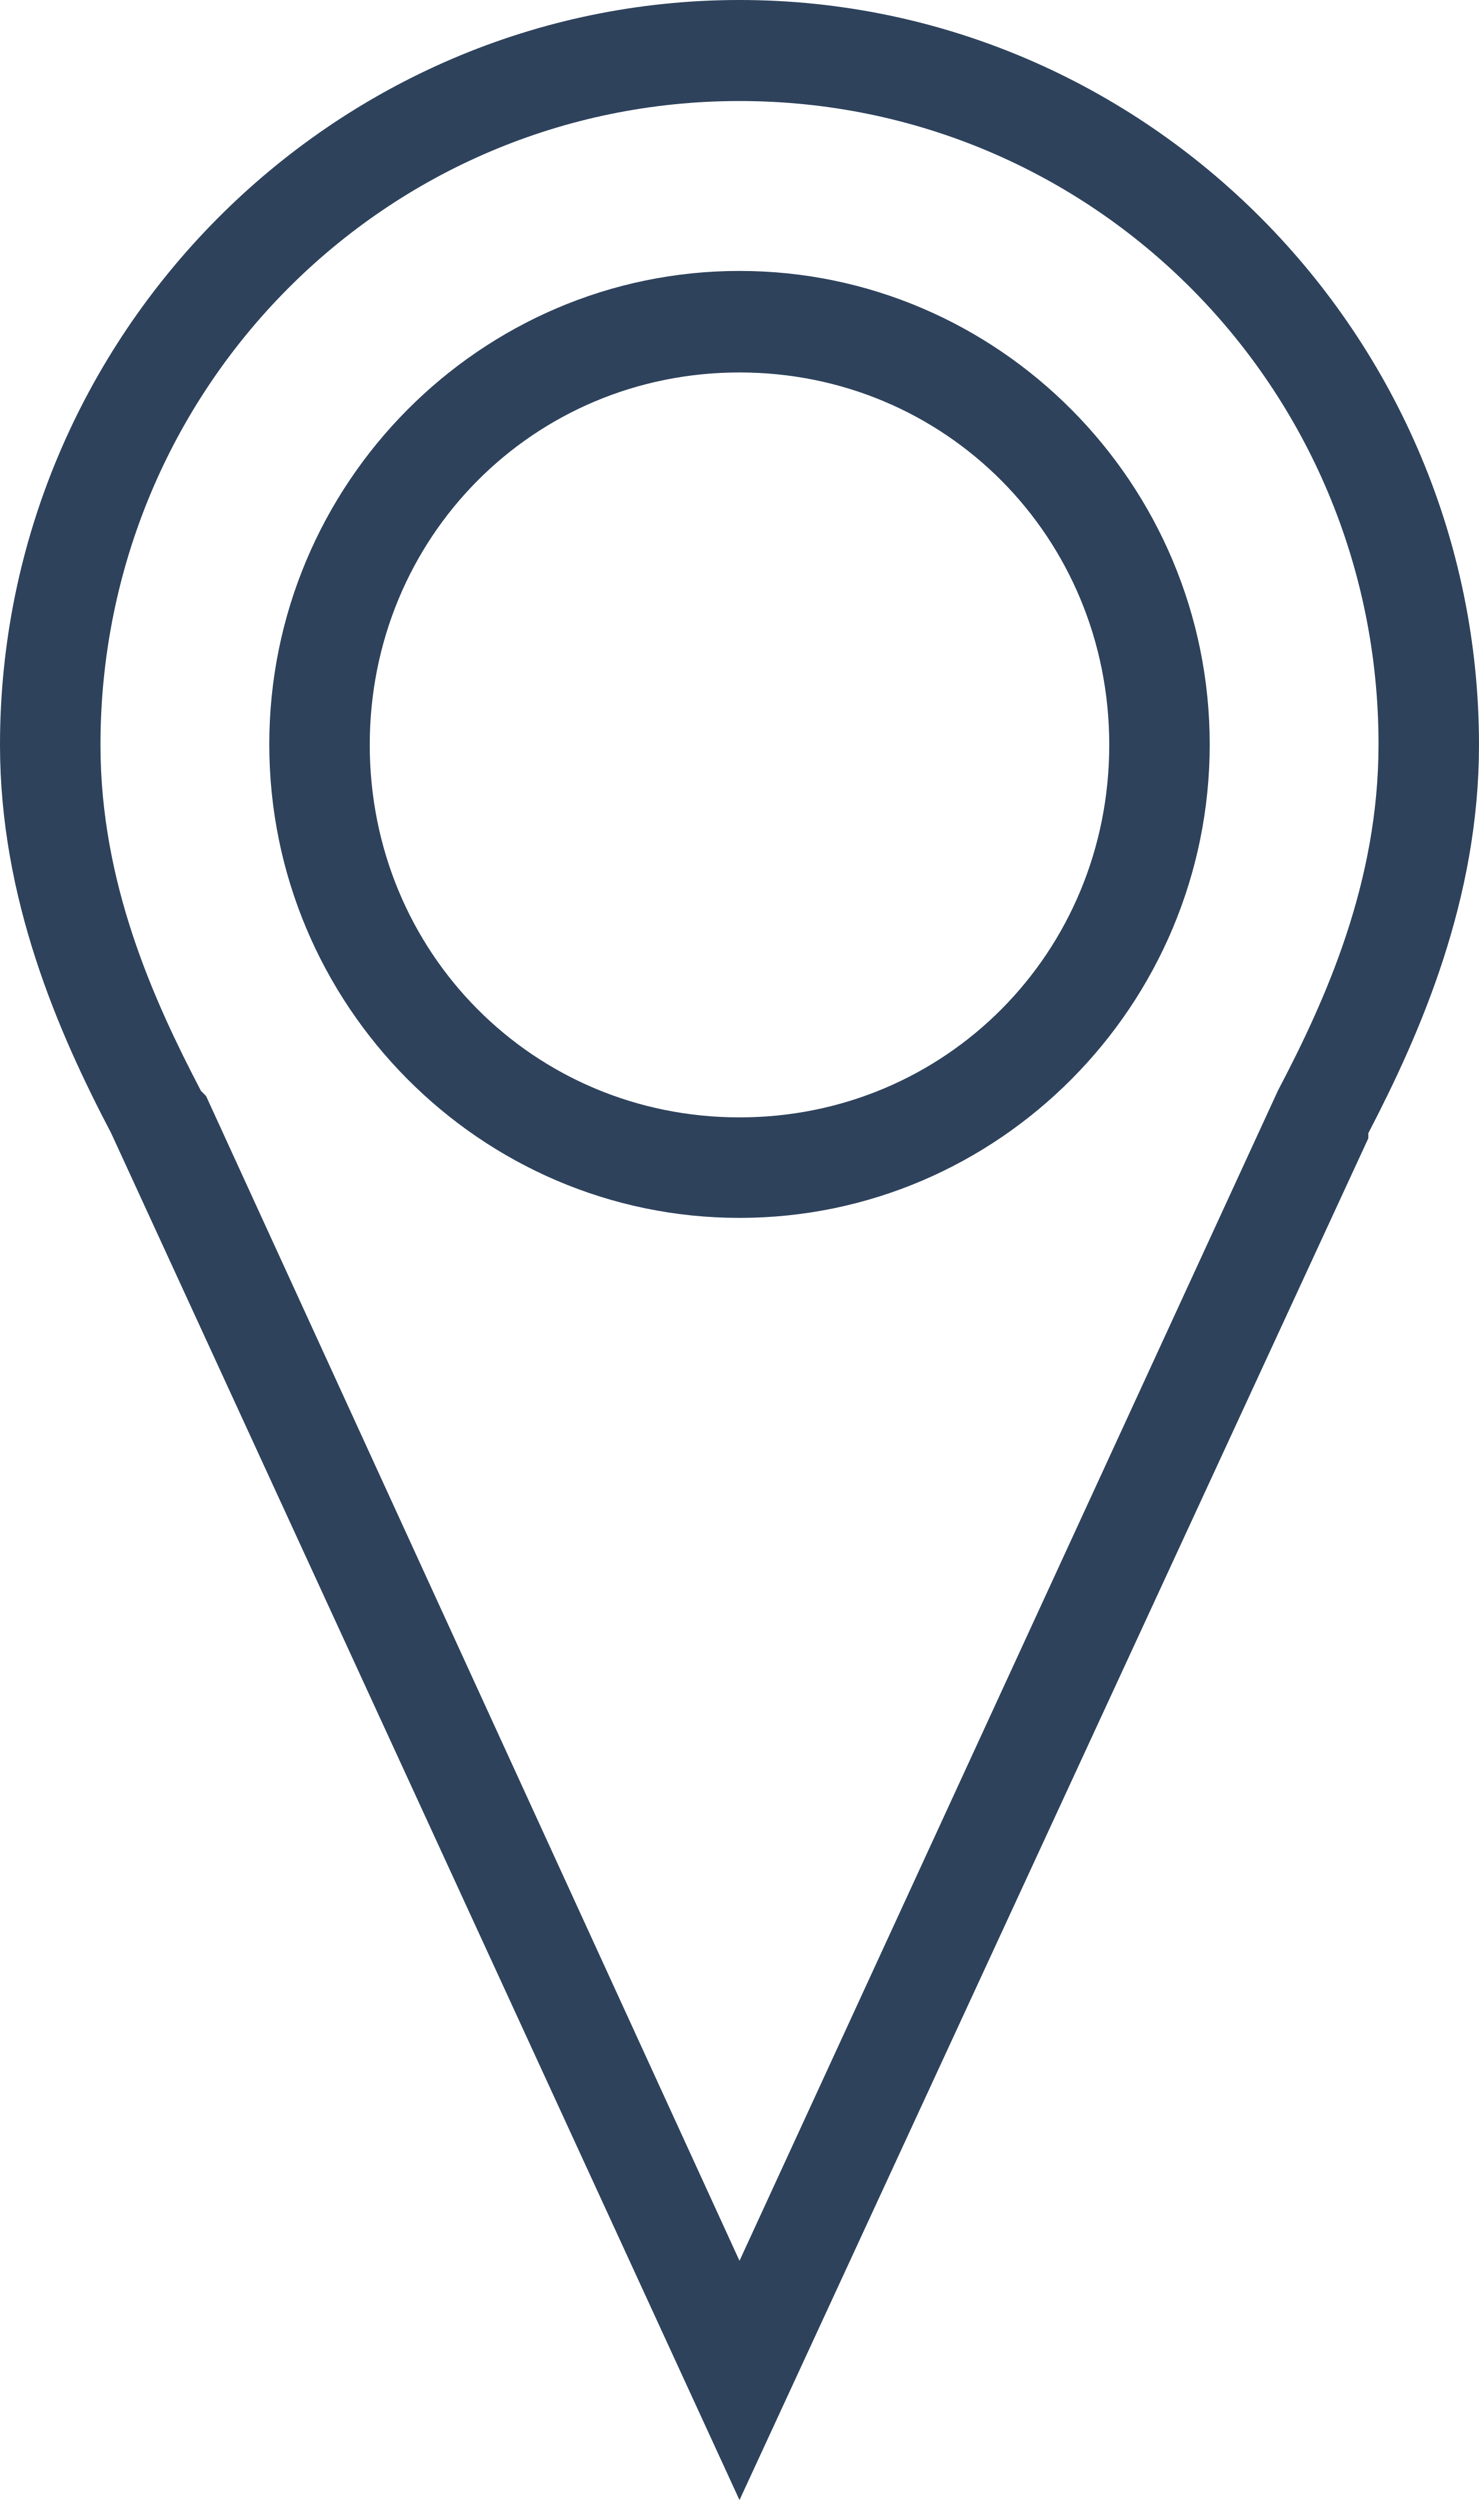 <?xml version="1.0" encoding="UTF-8"?> <svg xmlns="http://www.w3.org/2000/svg" width="290" height="490" viewBox="0 0 290 490" fill="none"> <path d="M145 490L21.8 222.1C11.4 202.3 0 176.2 0 146C0 65.7 65.2 0 145 0C224.8 0 290 65.7 290 146C290 176.2 278.6 202.3 268.3 222.1V223.1L145 490ZM40.4 214.8L145 443.1L250.6 213.7C259.9 196 270.3 173 270.3 145.9C270.3 76 214.4 19.8 145 19.8C75.6 19.8 19.7 76.1 19.7 146C19.7 173.1 30.1 196 39.4 213.8L40.4 214.8V214.8ZM145 238.7C94.2 238.7 52.8 197 52.8 145.9C52.8 94.8 94.2 53.1 145 53.1C195.8 53.1 237.2 94.8 237.2 145.9C237.2 197 195.8 238.7 145 238.7V238.7ZM145 73C104.6 73 72.5 105.3 72.5 146C72.5 186.7 104.6 219 145 219C185.4 219 217.5 186.7 217.5 146C217.5 105.3 185.4 73 145 73Z" fill="#2E425C"></path> </svg> 